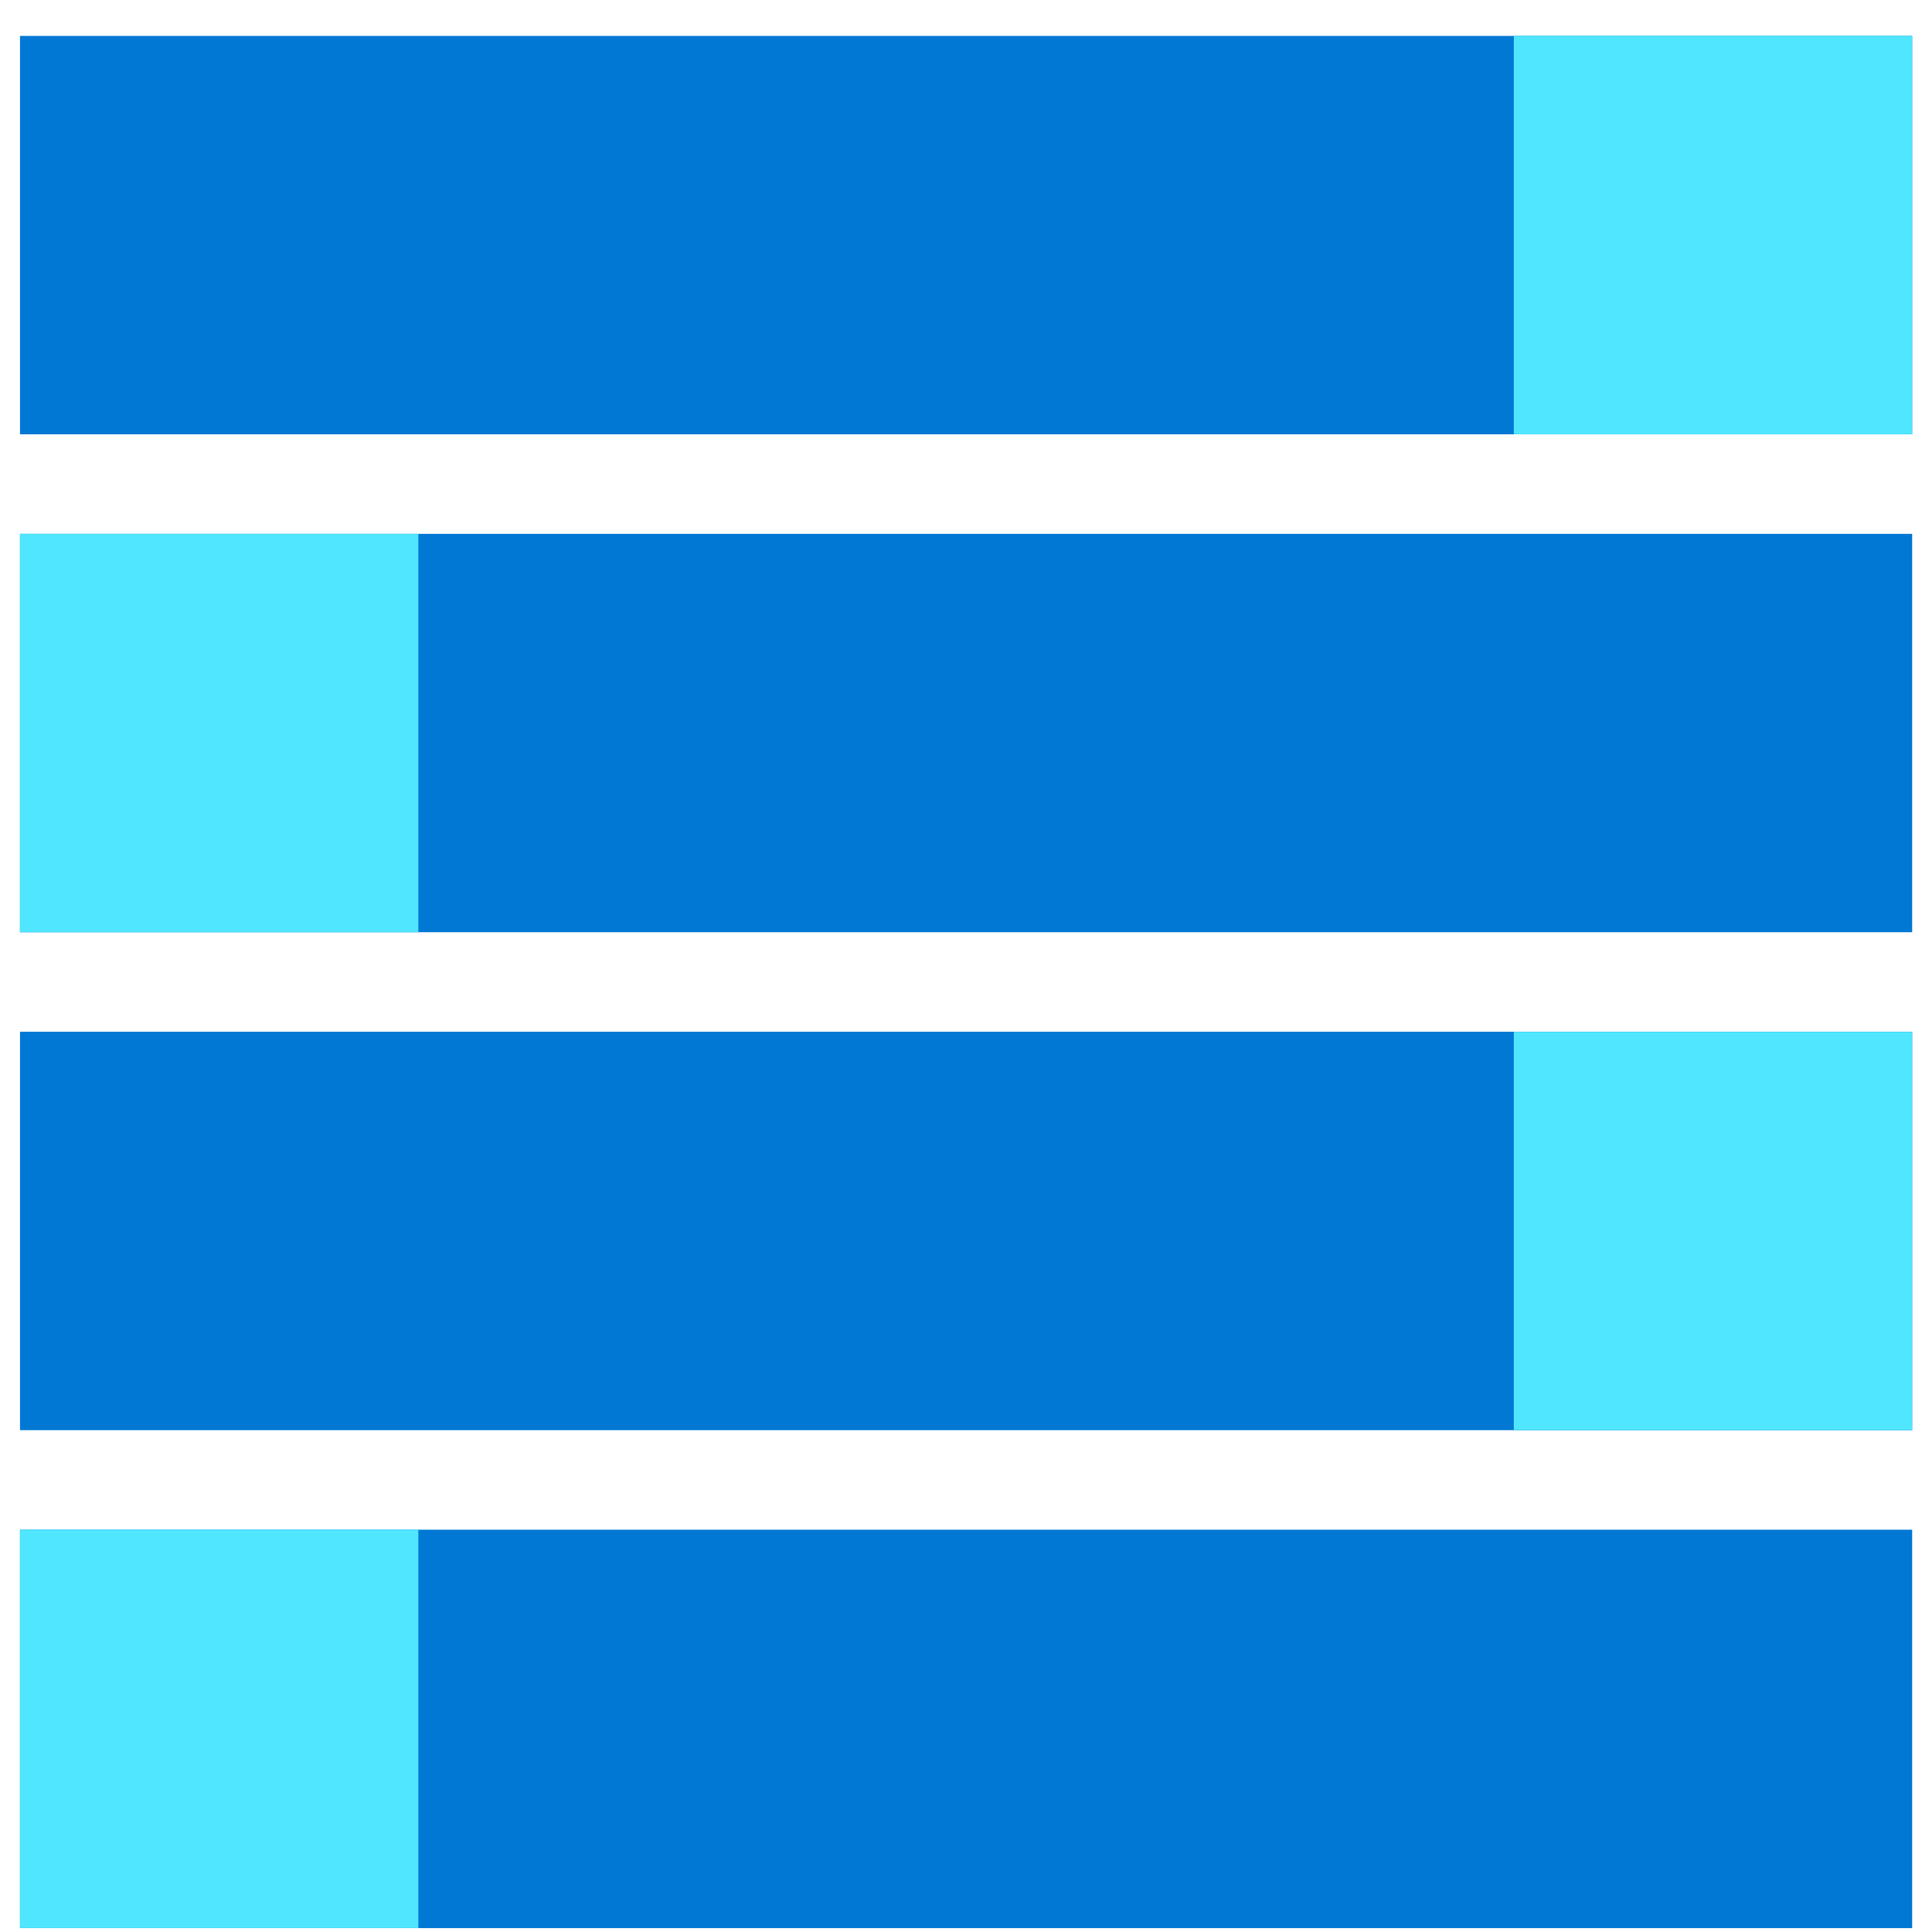<svg xmlns="http://www.w3.org/2000/svg" viewBox="0 0 49 49"><path d="M48.497.911H.507v10.104h47.99V.91zm0 12.629H.507v10.103h47.99V13.539zm0 12.628H.507v10.104h47.99V26.168zm0 12.629H.507v10.104h47.99V38.797z" fill="#0078D4"/><path d="M48.497.91H38.394v10.104h10.103V.911zM10.61 13.54H.506v10.103H10.61V13.539zm0 25.257H.506v10.104H10.61V38.797zm37.887-12.629H38.394v10.104h10.103V26.168z" fill="#50E6FF"/></svg>